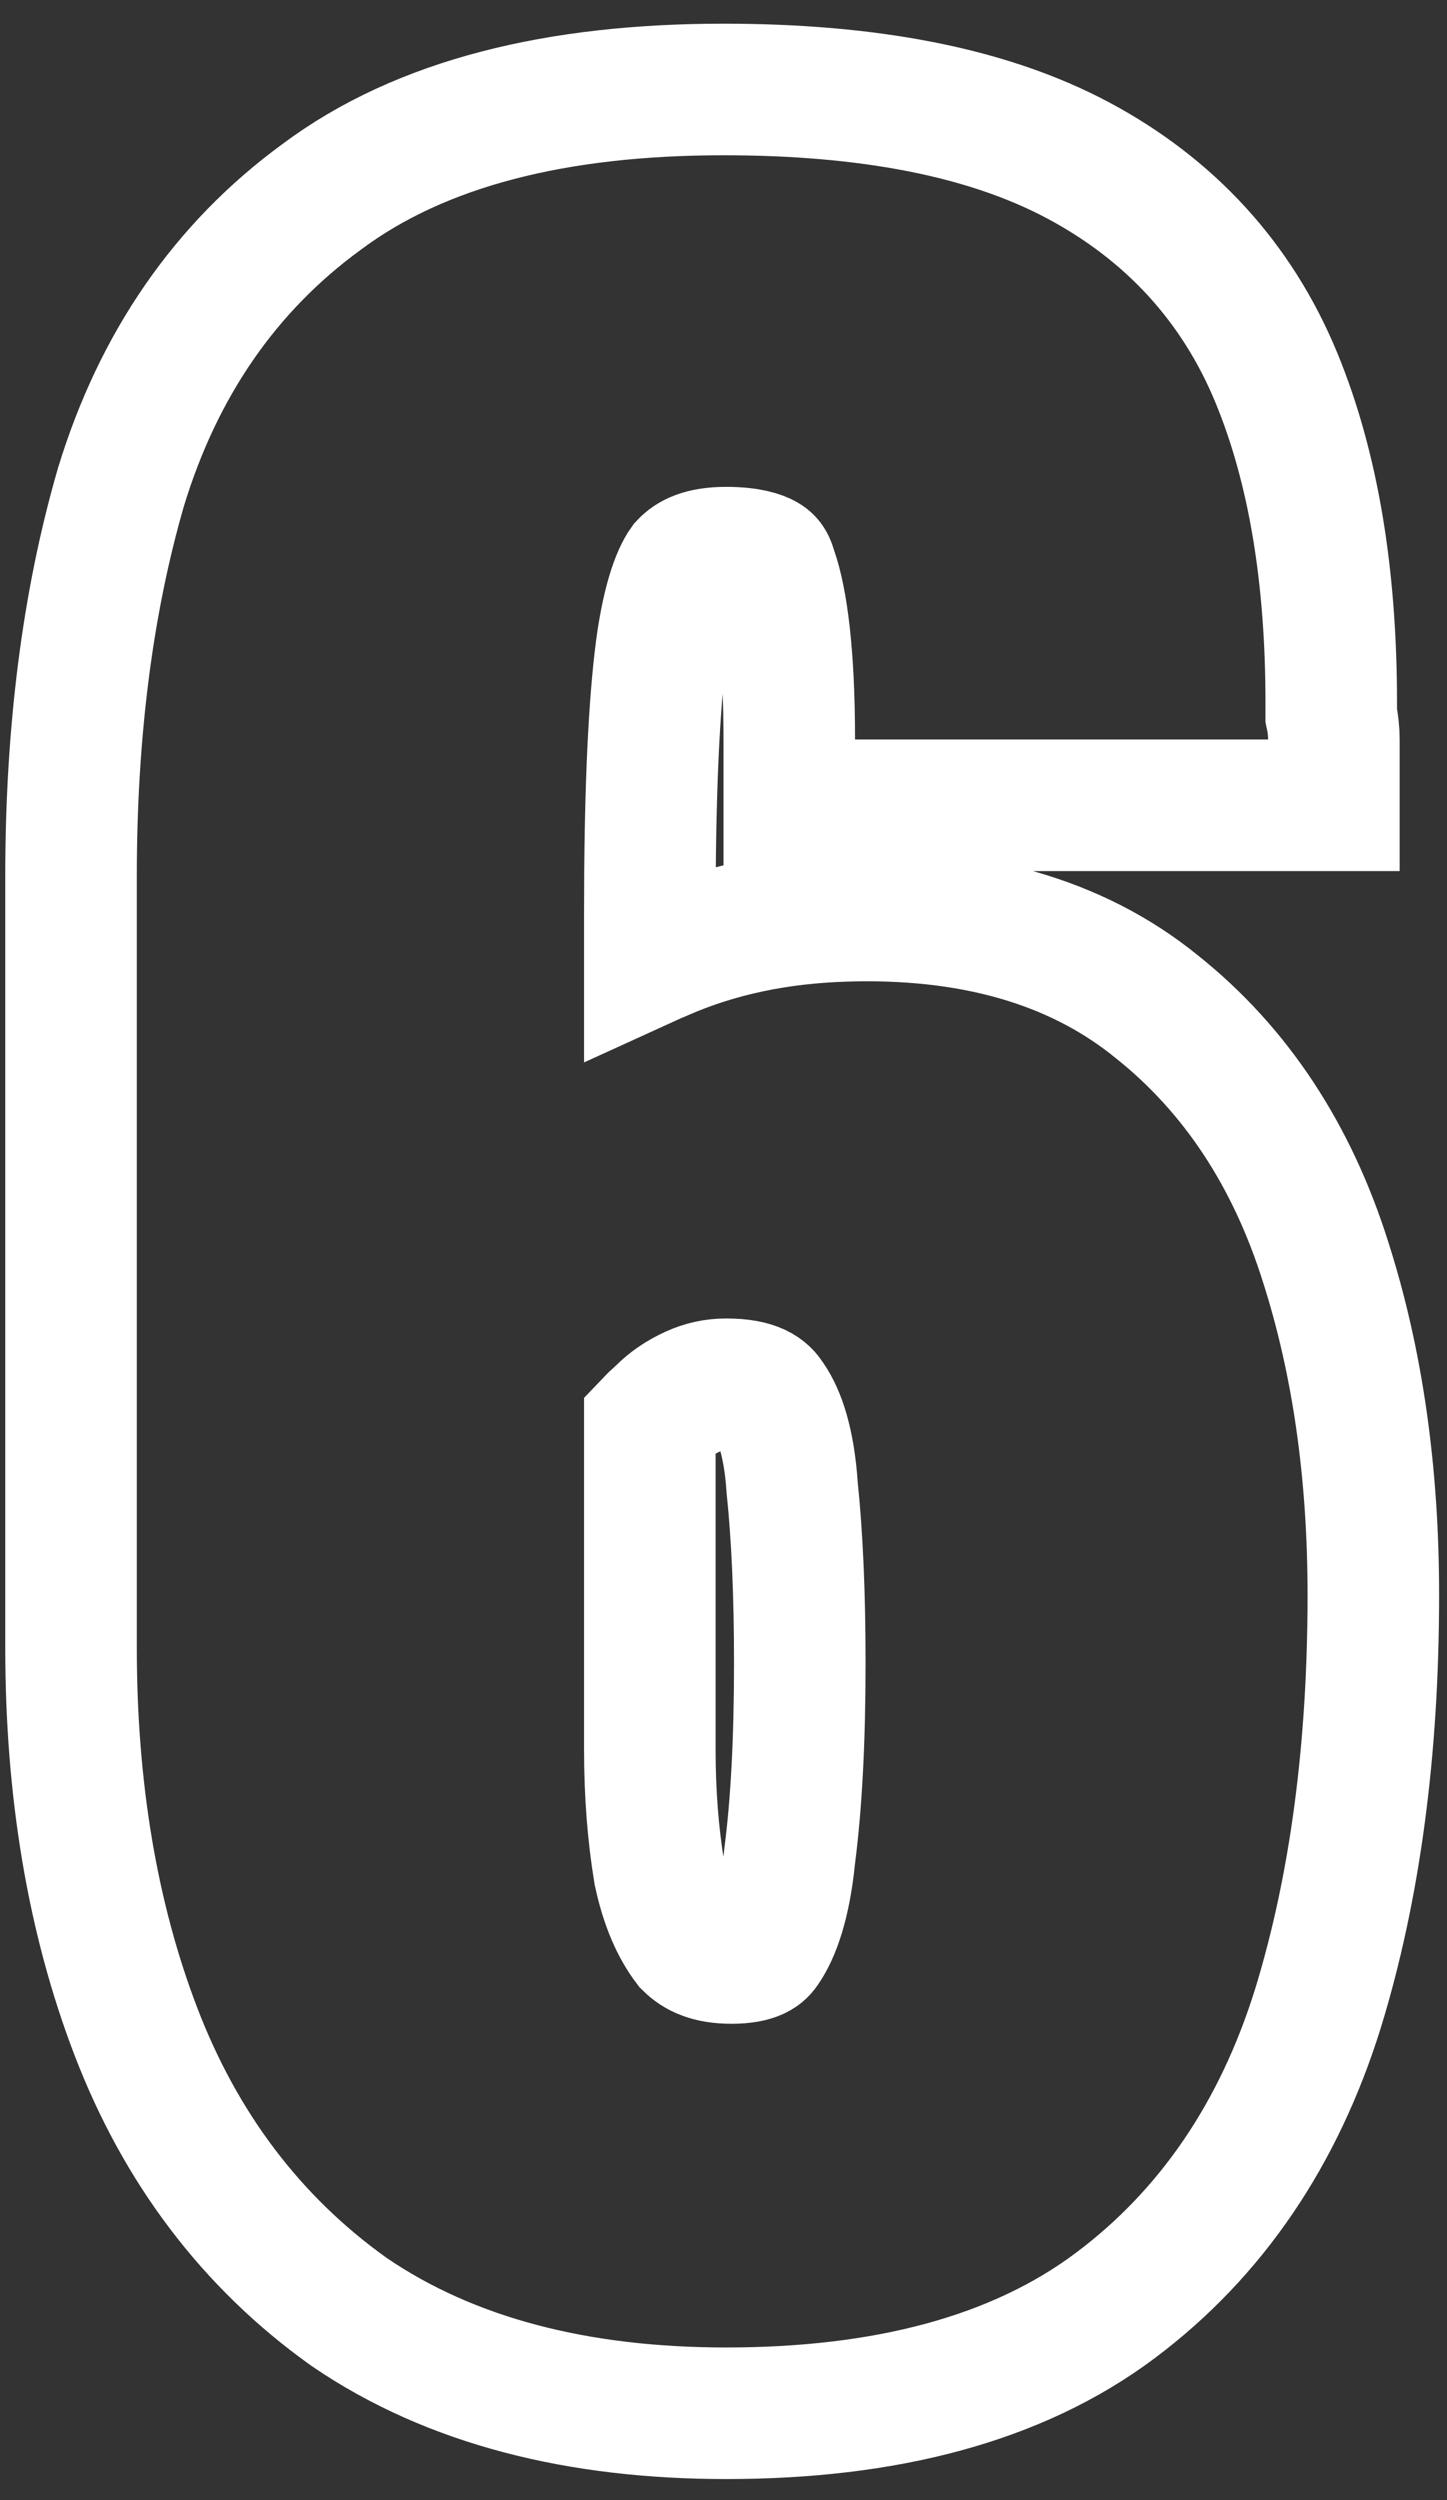 <?xml version="1.0" encoding="UTF-8"?> <svg xmlns="http://www.w3.org/2000/svg" width="55" height="95" viewBox="0 0 55 95" fill="none"><rect x="0" y="0" width="55" height="95" fill="#333333" stroke="none"/><path d="M13.247 87.834L13.271 87.851L13.294 87.867C17.152 90.491 21.984 91.7 27.6 91.7C33.589 91.7 38.62 90.435 42.4 87.6C46.069 84.849 48.616 81.051 50.086 76.346L50.09 76.335C51.512 71.713 52.2 66.456 52.2 60.6C52.2 55.99 51.607 51.762 50.383 47.943C49.122 43.942 47.002 40.669 43.968 38.253C40.843 35.709 36.799 34.655 32.124 34.801C29.596 34.876 27.249 35.36 25.12 36.3C24.979 36.358 24.838 36.418 24.7 36.481V34.6C24.7 30.433 24.833 27.277 25.084 25.084C25.331 22.921 25.753 21.879 26.035 21.486C26.254 21.251 26.656 21 27.6 21C28.47 21 28.892 21.158 29.062 21.257C29.163 21.317 29.235 21.378 29.3 21.6L29.318 21.661L29.339 21.721C29.728 22.84 30 24.889 30 28.1V30.6H32.5H48.2H50.7V28.1C50.7 27.784 50.665 27.475 50.6 27.176V27.175V27.173V27.172V27.17V27.169V27.167V27.166V27.164V27.162V27.161V27.159V27.158V27.156V27.155V27.153V27.151V27.15V27.148V27.147V27.145V27.144V27.142V27.14V27.139V27.137V27.136V27.134V27.133V27.131V27.13V27.128V27.127V27.125V27.123V27.122V27.12V27.119V27.117V27.116V27.114V27.112V27.111V27.109V27.108V27.106V27.105V27.103V27.102V27.1V27.098V27.097V27.095V27.094V27.092V27.09V27.089V27.087V27.086V27.084V27.083V27.081V27.08V27.078V27.076V27.075V27.073V27.072V27.07V27.069V27.067V27.066V27.064V27.062V27.061V27.059V27.058V27.056V27.055V27.053V27.052V27.05V27.048V27.047V27.045V27.044V27.042V27.041V27.039V27.037V27.036V27.034V27.033V27.031V27.03V27.028V27.026V27.025V27.023V27.022V27.02V27.019V27.017V27.015V27.014V27.012V27.011V27.009V27.008V27.006V27.005V27.003V27.002V27V26.998V26.997V26.995V26.994V26.992V26.991V26.989V26.987V26.986V26.984V26.983V26.981V26.98V26.978V26.977V26.975V26.973V26.972V26.97V26.969V26.967V26.965V26.964V26.962V26.961V26.959V26.958V26.956V26.955V26.953V26.951V26.95V26.948V26.947V26.945V26.944V26.942V26.941V26.939V26.937V26.936V26.934V26.933V26.931V26.93V26.928V26.927V26.925V26.923V26.922V26.92V26.919V26.917V26.916V26.914V26.912V26.911V26.909V26.908V26.906V26.905V26.903V26.901V26.9V26.898V26.897V26.895V26.894V26.892V26.89V26.889V26.887V26.886V26.884V26.883V26.881V26.88V26.878V26.877V26.875V26.873V26.872V26.87V26.869V26.867V26.866V26.864V26.862V26.861V26.859V26.858V26.856V26.855V26.853V26.852V26.85V26.848V26.847V26.845V26.844V26.842V26.84V26.839V26.837V26.836V26.834V26.833V26.831V26.83V26.828V26.826V26.825V26.823V26.822V26.82V26.819V26.817V26.816V26.814V26.812V26.811V26.809V26.808V26.806V26.805V26.803V26.802V26.8V26.798V26.797V26.795V26.794V26.792V26.791V26.789V26.787V26.786V26.784V26.783V26.781V26.78V26.778V26.776V26.775V26.773V26.772V26.77V26.769V26.767V26.765V26.764V26.762V26.761V26.759V26.758V26.756V26.755V26.753V26.752V26.75V26.748V26.747V26.745V26.744V26.742V26.741V26.739V26.737V26.736V26.734V26.733V26.731V26.73V26.728V26.727V26.725V26.723V26.722V26.72V26.719V26.717V26.715V26.714V26.712V26.711V26.709V26.708V26.706V26.705V26.703V26.701V26.7C50.6 21.951 49.939 17.804 48.511 14.345C47.017 10.729 44.475 7.96 40.977 6.094C37.473 4.225 32.912 3.4 27.5 3.4C21.224 3.4 16.014 4.646 12.214 7.49C8.544 10.17 6.018 13.873 4.61 18.467L4.604 18.485L4.599 18.503C3.321 22.907 2.7 27.848 2.7 33.3V62.6C2.7 67.98 3.504 72.859 5.166 77.195C6.862 81.621 9.554 85.196 13.247 87.834ZM29.04 73.984L29.03 73.998L29.02 74.013C28.945 74.126 28.757 74.4 27.8 74.4C26.966 74.4 26.509 74.173 26.191 73.859C25.726 73.249 25.321 72.376 25.058 71.138C24.822 69.702 24.7 68.157 24.7 66.5V54.113C24.794 54.014 24.908 53.903 25.047 53.781L25.109 53.727L25.168 53.668C25.475 53.36 25.856 53.094 26.335 52.876C26.745 52.689 27.16 52.6 27.6 52.6C28.758 52.6 29.059 52.938 29.201 53.158L29.22 53.187L29.24 53.216C29.624 53.775 29.989 54.779 30.106 56.472L30.109 56.515L30.113 56.557C30.302 58.38 30.4 60.59 30.4 63.2C30.4 66.135 30.269 68.554 30.021 70.48L30.016 70.516L30.013 70.551C29.833 72.343 29.438 73.404 29.04 73.984Z" stroke="white" stroke-width="5"></path></svg> 